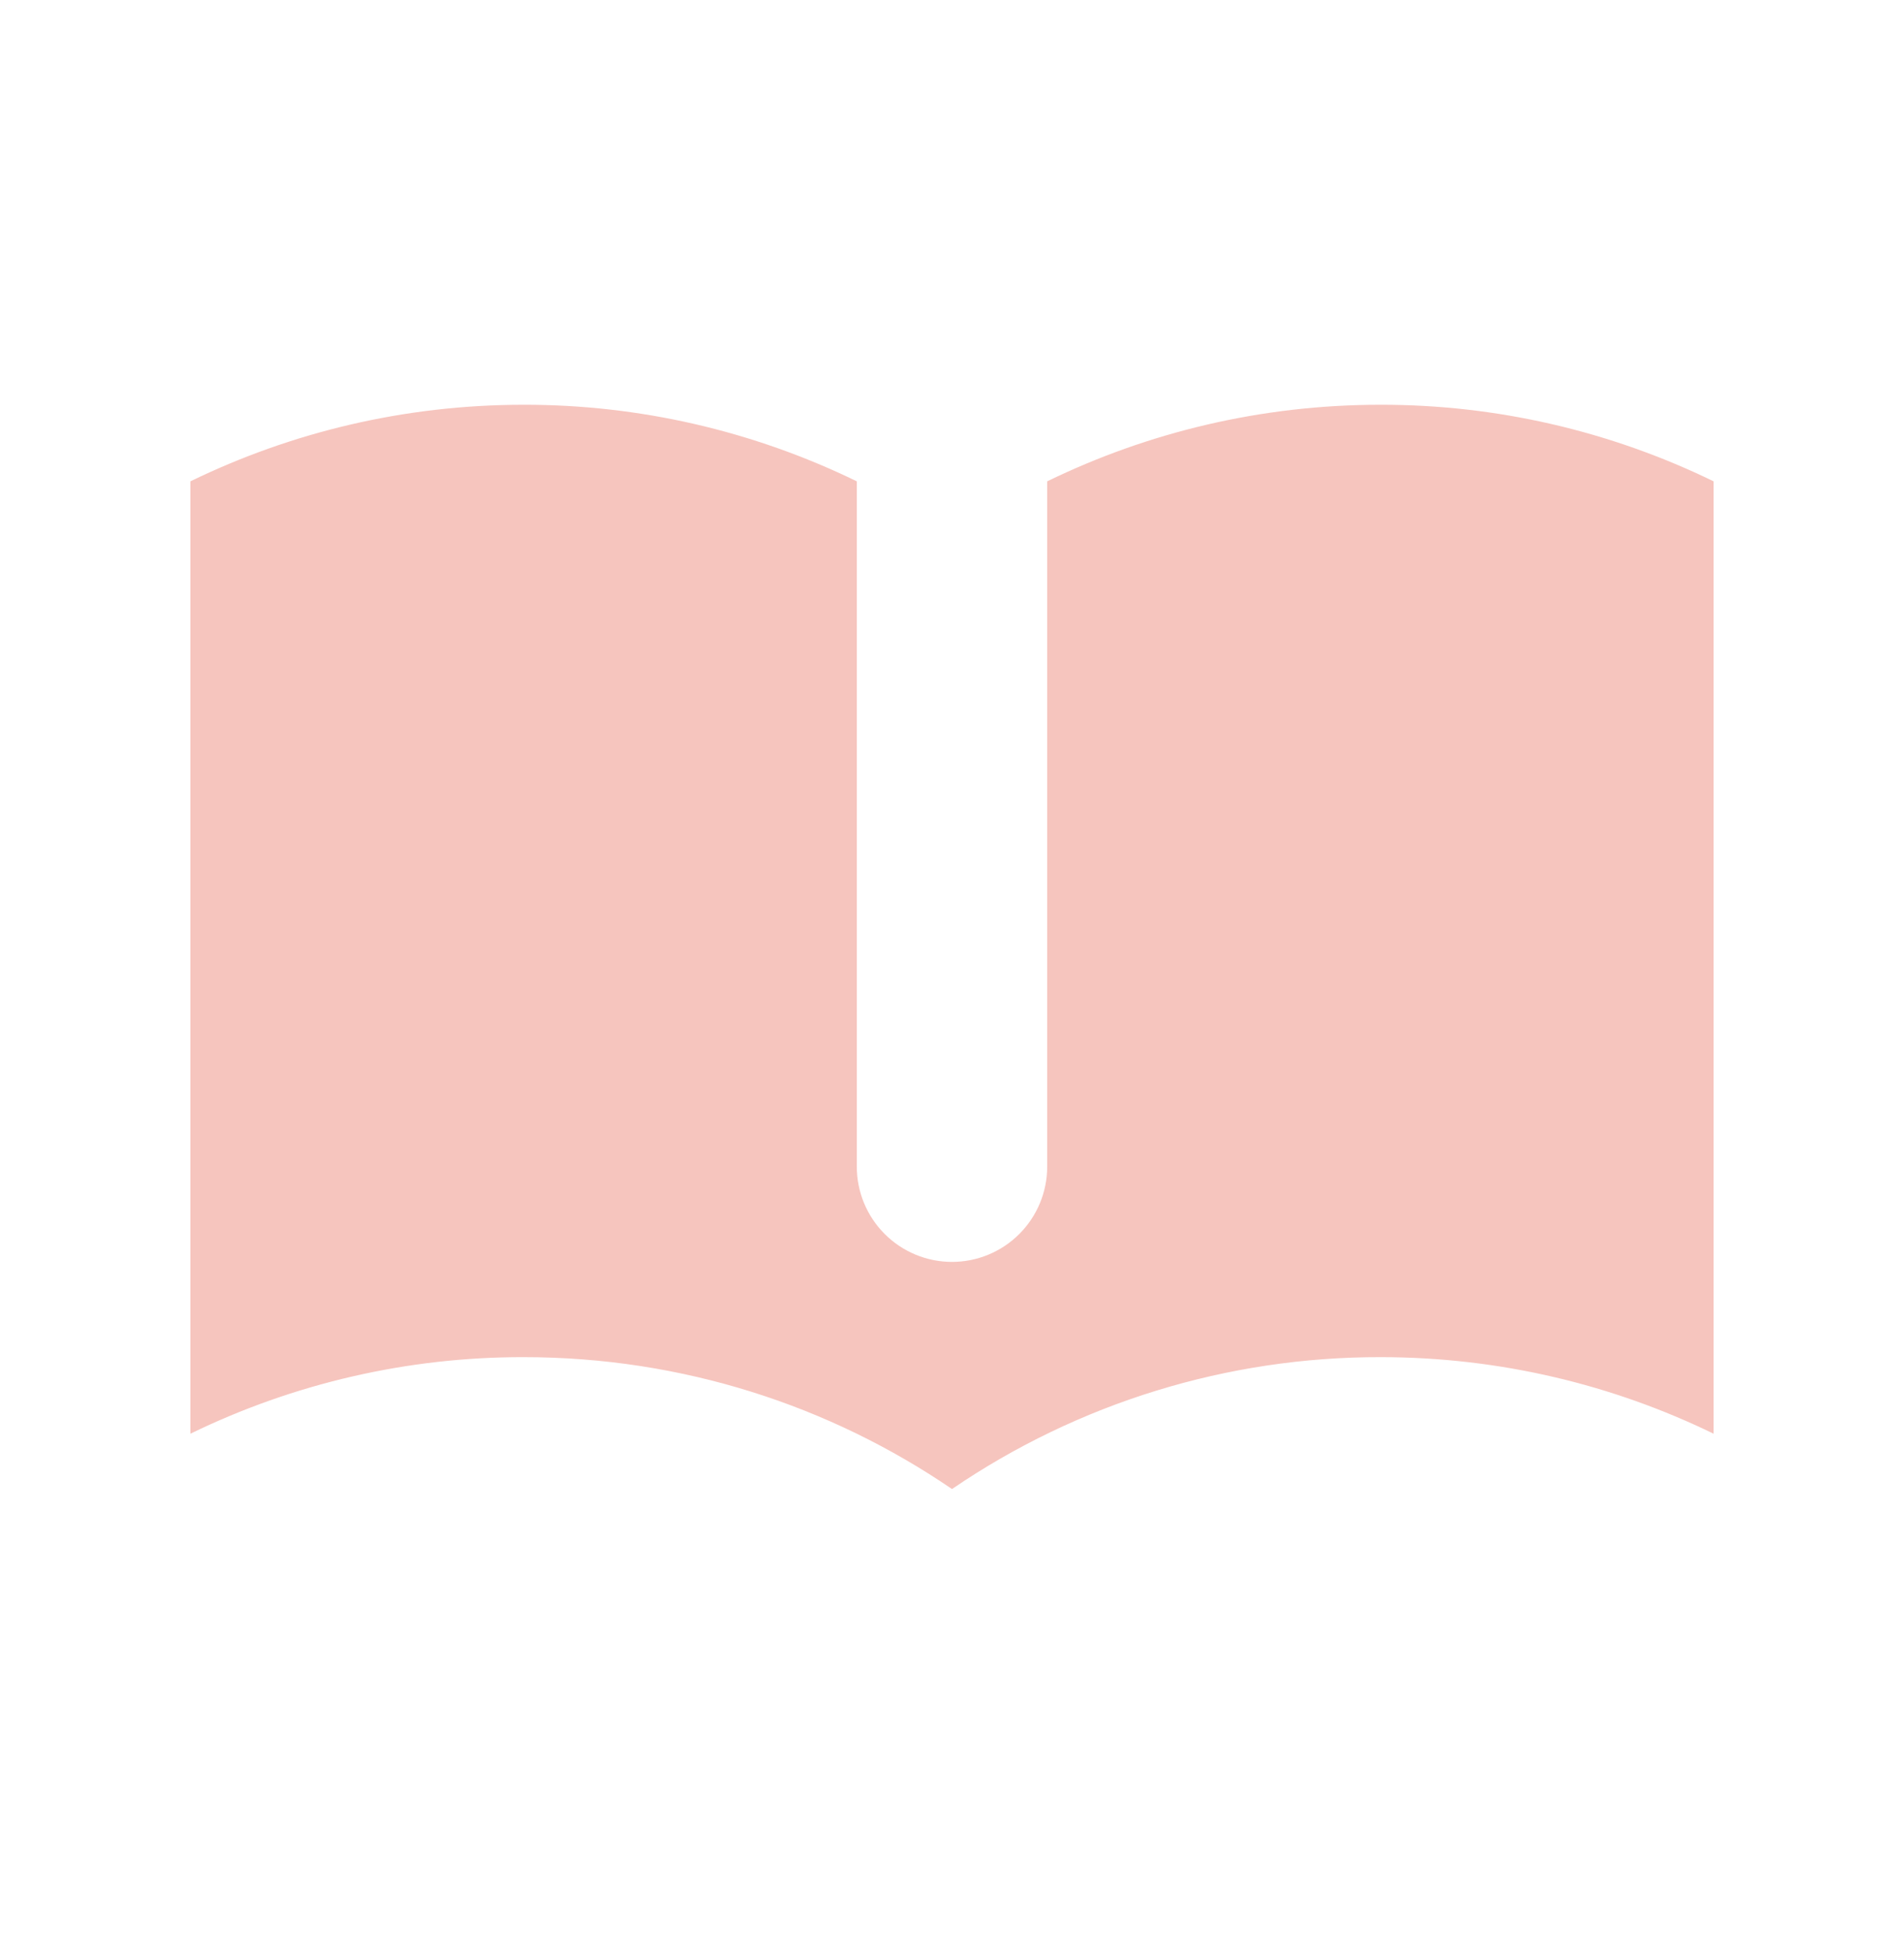 <svg width="40" height="41" viewBox="0 0 40 41" fill="none" xmlns="http://www.w3.org/2000/svg">
<path d="M18 10.108C15.819 9.046 13.425 8.496 11 8.5C8.49 8.5 6.114 9.08 4 10.108V30.108C6.181 29.046 8.575 28.496 11 28.5C14.338 28.5 17.436 29.52 20 31.27C22.652 29.46 25.789 28.495 29 28.5C31.51 28.5 33.886 29.08 36 30.108V10.108C33.819 9.046 31.425 8.496 29 8.5C26.49 8.5 24.114 9.08 22 10.108V24.5C22 25.03 21.789 25.539 21.414 25.914C21.039 26.289 20.53 26.5 20 26.5C19.47 26.5 18.961 26.289 18.586 25.914C18.211 25.539 18 25.03 18 24.5V10.108Z" fill="#F6C5BE"/>
</svg>
